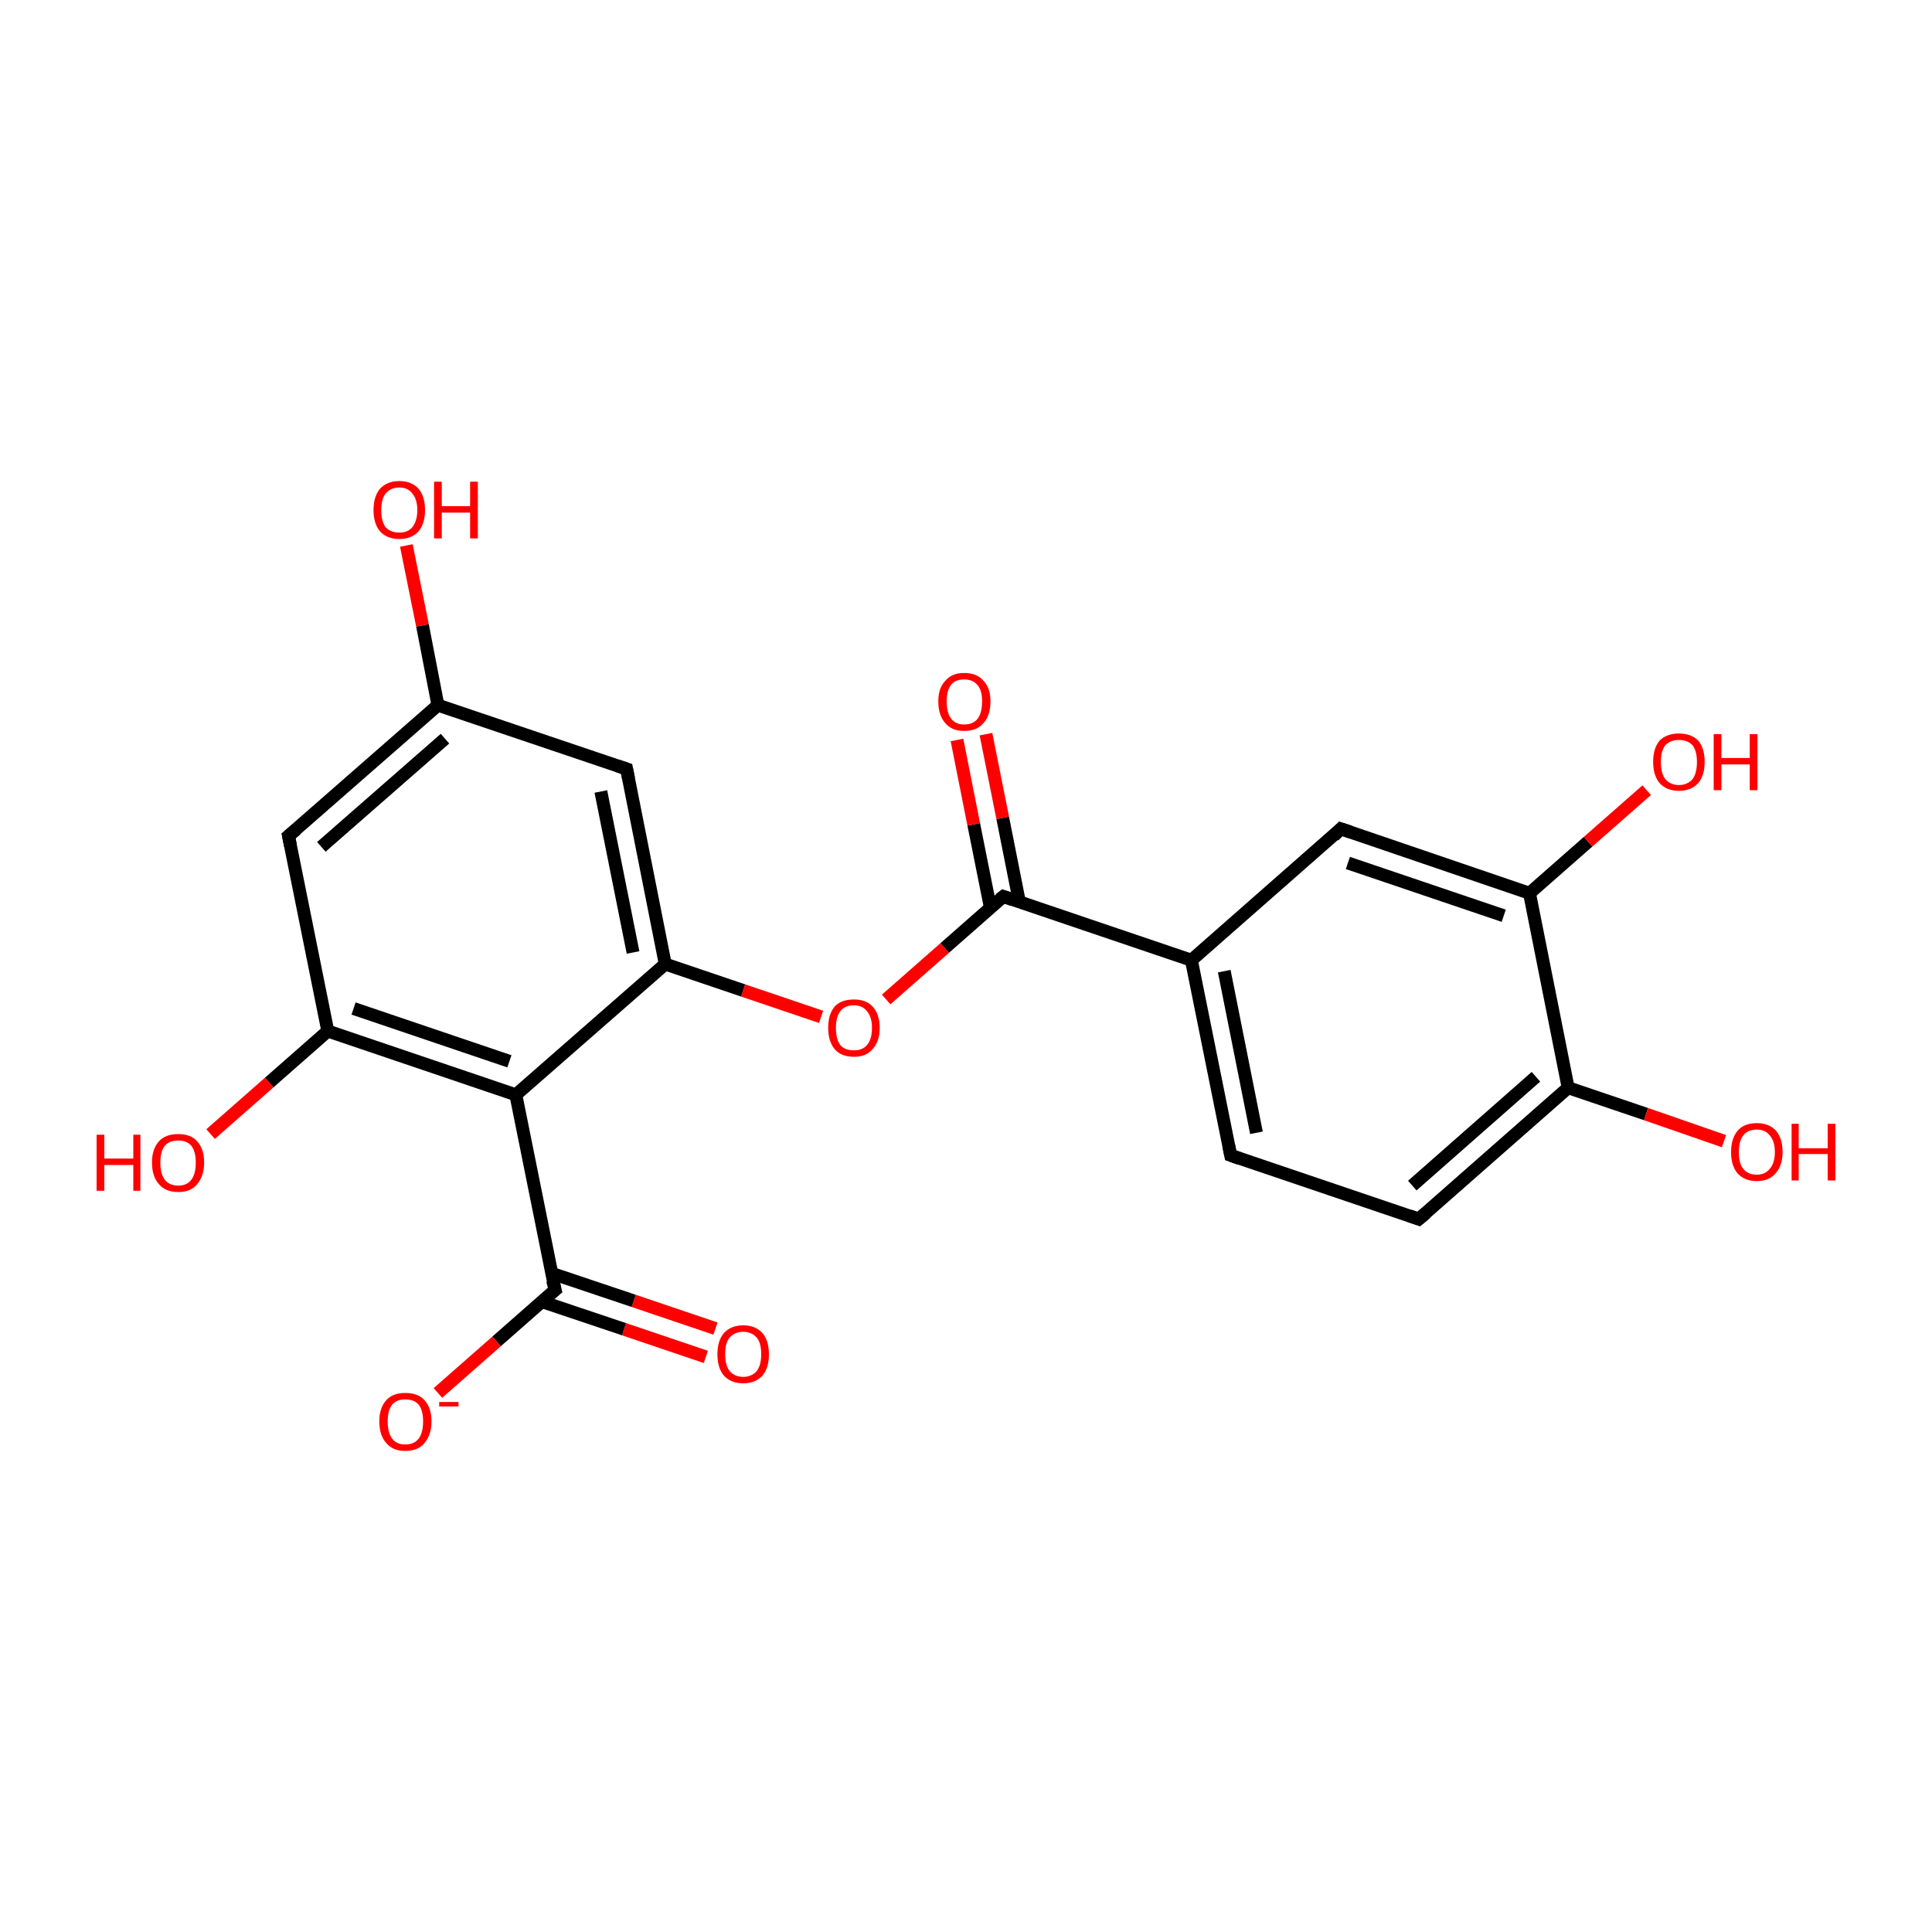 <?xml version='1.0' encoding='iso-8859-1'?>
<svg version='1.1' baseProfile='full'
              xmlns='http://www.w3.org/2000/svg'
                      xmlns:rdkit='http://www.rdkit.org/xml'
                      xmlns:xlink='http://www.w3.org/1999/xlink'
                  xml:space='preserve'
width='300px' height='300px' viewBox='0 0 300 300'>
<!-- END OF HEADER -->
<rect style='opacity:1.0;fill:#FFFFFF;stroke:none' width='300.0' height='300.0' x='0.0' y='0.0'> </rect>
<path class='bond-0 atom-0 atom-1' d='M 109.6,210.7 L 96.9,206.4' style='fill:none;fill-rule:evenodd;stroke:#FF0000;stroke-width:2.0px;stroke-linecap:butt;stroke-linejoin:miter;stroke-opacity:1' />
<path class='bond-0 atom-0 atom-1' d='M 96.9,206.4 L 84.1,202.1' style='fill:none;fill-rule:evenodd;stroke:#000000;stroke-width:2.0px;stroke-linecap:butt;stroke-linejoin:miter;stroke-opacity:1' />
<path class='bond-0 atom-0 atom-1' d='M 111.1,206.3 L 98.4,202.0' style='fill:none;fill-rule:evenodd;stroke:#FF0000;stroke-width:2.0px;stroke-linecap:butt;stroke-linejoin:miter;stroke-opacity:1' />
<path class='bond-0 atom-0 atom-1' d='M 98.4,202.0 L 85.6,197.7' style='fill:none;fill-rule:evenodd;stroke:#000000;stroke-width:2.0px;stroke-linecap:butt;stroke-linejoin:miter;stroke-opacity:1' />
<path class='bond-1 atom-1 atom-2' d='M 86.2,200.3 L 77.1,208.3' style='fill:none;fill-rule:evenodd;stroke:#000000;stroke-width:2.0px;stroke-linecap:butt;stroke-linejoin:miter;stroke-opacity:1' />
<path class='bond-1 atom-1 atom-2' d='M 77.1,208.3 L 68.0,216.3' style='fill:none;fill-rule:evenodd;stroke:#FF0000;stroke-width:2.0px;stroke-linecap:butt;stroke-linejoin:miter;stroke-opacity:1' />
<path class='bond-2 atom-1 atom-3' d='M 86.2,200.3 L 80.1,170.0' style='fill:none;fill-rule:evenodd;stroke:#000000;stroke-width:2.0px;stroke-linecap:butt;stroke-linejoin:miter;stroke-opacity:1' />
<path class='bond-3 atom-3 atom-4' d='M 80.1,170.0 L 50.9,160.1' style='fill:none;fill-rule:evenodd;stroke:#000000;stroke-width:2.0px;stroke-linecap:butt;stroke-linejoin:miter;stroke-opacity:1' />
<path class='bond-3 atom-3 atom-4' d='M 79.1,164.8 L 54.9,156.6' style='fill:none;fill-rule:evenodd;stroke:#000000;stroke-width:2.0px;stroke-linecap:butt;stroke-linejoin:miter;stroke-opacity:1' />
<path class='bond-4 atom-4 atom-5' d='M 50.9,160.1 L 41.8,168.1' style='fill:none;fill-rule:evenodd;stroke:#000000;stroke-width:2.0px;stroke-linecap:butt;stroke-linejoin:miter;stroke-opacity:1' />
<path class='bond-4 atom-4 atom-5' d='M 41.8,168.1 L 32.7,176.1' style='fill:none;fill-rule:evenodd;stroke:#FF0000;stroke-width:2.0px;stroke-linecap:butt;stroke-linejoin:miter;stroke-opacity:1' />
<path class='bond-5 atom-4 atom-6' d='M 50.9,160.1 L 44.8,129.8' style='fill:none;fill-rule:evenodd;stroke:#000000;stroke-width:2.0px;stroke-linecap:butt;stroke-linejoin:miter;stroke-opacity:1' />
<path class='bond-6 atom-6 atom-7' d='M 44.8,129.8 L 68.0,109.5' style='fill:none;fill-rule:evenodd;stroke:#000000;stroke-width:2.0px;stroke-linecap:butt;stroke-linejoin:miter;stroke-opacity:1' />
<path class='bond-6 atom-6 atom-7' d='M 49.9,131.5 L 69.1,114.7' style='fill:none;fill-rule:evenodd;stroke:#000000;stroke-width:2.0px;stroke-linecap:butt;stroke-linejoin:miter;stroke-opacity:1' />
<path class='bond-7 atom-7 atom-8' d='M 68.0,109.5 L 65.6,97.1' style='fill:none;fill-rule:evenodd;stroke:#000000;stroke-width:2.0px;stroke-linecap:butt;stroke-linejoin:miter;stroke-opacity:1' />
<path class='bond-7 atom-7 atom-8' d='M 65.6,97.1 L 63.1,84.7' style='fill:none;fill-rule:evenodd;stroke:#FF0000;stroke-width:2.0px;stroke-linecap:butt;stroke-linejoin:miter;stroke-opacity:1' />
<path class='bond-8 atom-7 atom-9' d='M 68.0,109.5 L 97.3,119.4' style='fill:none;fill-rule:evenodd;stroke:#000000;stroke-width:2.0px;stroke-linecap:butt;stroke-linejoin:miter;stroke-opacity:1' />
<path class='bond-9 atom-9 atom-10' d='M 97.3,119.4 L 103.3,149.7' style='fill:none;fill-rule:evenodd;stroke:#000000;stroke-width:2.0px;stroke-linecap:butt;stroke-linejoin:miter;stroke-opacity:1' />
<path class='bond-9 atom-9 atom-10' d='M 93.3,122.9 L 98.3,147.9' style='fill:none;fill-rule:evenodd;stroke:#000000;stroke-width:2.0px;stroke-linecap:butt;stroke-linejoin:miter;stroke-opacity:1' />
<path class='bond-10 atom-10 atom-11' d='M 103.3,149.7 L 115.4,153.8' style='fill:none;fill-rule:evenodd;stroke:#000000;stroke-width:2.0px;stroke-linecap:butt;stroke-linejoin:miter;stroke-opacity:1' />
<path class='bond-10 atom-10 atom-11' d='M 115.4,153.8 L 127.5,157.9' style='fill:none;fill-rule:evenodd;stroke:#FF0000;stroke-width:2.0px;stroke-linecap:butt;stroke-linejoin:miter;stroke-opacity:1' />
<path class='bond-11 atom-11 atom-12' d='M 137.6,155.2 L 146.7,147.2' style='fill:none;fill-rule:evenodd;stroke:#FF0000;stroke-width:2.0px;stroke-linecap:butt;stroke-linejoin:miter;stroke-opacity:1' />
<path class='bond-11 atom-11 atom-12' d='M 146.7,147.2 L 155.8,139.2' style='fill:none;fill-rule:evenodd;stroke:#000000;stroke-width:2.0px;stroke-linecap:butt;stroke-linejoin:miter;stroke-opacity:1' />
<path class='bond-12 atom-12 atom-13' d='M 158.3,140.1 L 155.7,127.0' style='fill:none;fill-rule:evenodd;stroke:#000000;stroke-width:2.0px;stroke-linecap:butt;stroke-linejoin:miter;stroke-opacity:1' />
<path class='bond-12 atom-12 atom-13' d='M 155.7,127.0 L 153.1,114.0' style='fill:none;fill-rule:evenodd;stroke:#FF0000;stroke-width:2.0px;stroke-linecap:butt;stroke-linejoin:miter;stroke-opacity:1' />
<path class='bond-12 atom-12 atom-13' d='M 153.8,141.0 L 151.2,128.0' style='fill:none;fill-rule:evenodd;stroke:#000000;stroke-width:2.0px;stroke-linecap:butt;stroke-linejoin:miter;stroke-opacity:1' />
<path class='bond-12 atom-12 atom-13' d='M 151.2,128.0 L 148.6,114.9' style='fill:none;fill-rule:evenodd;stroke:#FF0000;stroke-width:2.0px;stroke-linecap:butt;stroke-linejoin:miter;stroke-opacity:1' />
<path class='bond-13 atom-12 atom-14' d='M 155.8,139.2 L 185.0,149.1' style='fill:none;fill-rule:evenodd;stroke:#000000;stroke-width:2.0px;stroke-linecap:butt;stroke-linejoin:miter;stroke-opacity:1' />
<path class='bond-14 atom-14 atom-15' d='M 185.0,149.1 L 191.1,179.4' style='fill:none;fill-rule:evenodd;stroke:#000000;stroke-width:2.0px;stroke-linecap:butt;stroke-linejoin:miter;stroke-opacity:1' />
<path class='bond-14 atom-14 atom-15' d='M 190.1,150.8 L 195.1,175.9' style='fill:none;fill-rule:evenodd;stroke:#000000;stroke-width:2.0px;stroke-linecap:butt;stroke-linejoin:miter;stroke-opacity:1' />
<path class='bond-15 atom-15 atom-16' d='M 191.1,179.4 L 220.3,189.3' style='fill:none;fill-rule:evenodd;stroke:#000000;stroke-width:2.0px;stroke-linecap:butt;stroke-linejoin:miter;stroke-opacity:1' />
<path class='bond-16 atom-16 atom-17' d='M 220.3,189.3 L 243.5,168.9' style='fill:none;fill-rule:evenodd;stroke:#000000;stroke-width:2.0px;stroke-linecap:butt;stroke-linejoin:miter;stroke-opacity:1' />
<path class='bond-16 atom-16 atom-17' d='M 219.3,184.1 L 238.5,167.2' style='fill:none;fill-rule:evenodd;stroke:#000000;stroke-width:2.0px;stroke-linecap:butt;stroke-linejoin:miter;stroke-opacity:1' />
<path class='bond-17 atom-17 atom-18' d='M 243.5,168.9 L 255.6,173.0' style='fill:none;fill-rule:evenodd;stroke:#000000;stroke-width:2.0px;stroke-linecap:butt;stroke-linejoin:miter;stroke-opacity:1' />
<path class='bond-17 atom-17 atom-18' d='M 255.6,173.0 L 267.7,177.2' style='fill:none;fill-rule:evenodd;stroke:#FF0000;stroke-width:2.0px;stroke-linecap:butt;stroke-linejoin:miter;stroke-opacity:1' />
<path class='bond-18 atom-17 atom-19' d='M 243.5,168.9 L 237.5,138.7' style='fill:none;fill-rule:evenodd;stroke:#000000;stroke-width:2.0px;stroke-linecap:butt;stroke-linejoin:miter;stroke-opacity:1' />
<path class='bond-19 atom-19 atom-20' d='M 237.5,138.7 L 246.6,130.7' style='fill:none;fill-rule:evenodd;stroke:#000000;stroke-width:2.0px;stroke-linecap:butt;stroke-linejoin:miter;stroke-opacity:1' />
<path class='bond-19 atom-19 atom-20' d='M 246.6,130.7 L 255.7,122.7' style='fill:none;fill-rule:evenodd;stroke:#FF0000;stroke-width:2.0px;stroke-linecap:butt;stroke-linejoin:miter;stroke-opacity:1' />
<path class='bond-20 atom-19 atom-21' d='M 237.5,138.7 L 208.2,128.7' style='fill:none;fill-rule:evenodd;stroke:#000000;stroke-width:2.0px;stroke-linecap:butt;stroke-linejoin:miter;stroke-opacity:1' />
<path class='bond-20 atom-19 atom-21' d='M 233.5,142.2 L 209.3,134.0' style='fill:none;fill-rule:evenodd;stroke:#000000;stroke-width:2.0px;stroke-linecap:butt;stroke-linejoin:miter;stroke-opacity:1' />
<path class='bond-21 atom-3 atom-10' d='M 80.1,170.0 L 103.3,149.7' style='fill:none;fill-rule:evenodd;stroke:#000000;stroke-width:2.0px;stroke-linecap:butt;stroke-linejoin:miter;stroke-opacity:1' />
<path class='bond-22 atom-21 atom-14' d='M 208.2,128.7 L 185.0,149.1' style='fill:none;fill-rule:evenodd;stroke:#000000;stroke-width:2.0px;stroke-linecap:butt;stroke-linejoin:miter;stroke-opacity:1' />
<path d='M 85.7,200.7 L 86.2,200.3 L 85.8,198.8' style='fill:none;stroke:#000000;stroke-width:2.0px;stroke-linecap:butt;stroke-linejoin:miter;stroke-opacity:1;' />
<path d='M 45.1,131.3 L 44.8,129.8 L 46.0,128.8' style='fill:none;stroke:#000000;stroke-width:2.0px;stroke-linecap:butt;stroke-linejoin:miter;stroke-opacity:1;' />
<path d='M 95.8,118.9 L 97.3,119.4 L 97.6,120.9' style='fill:none;stroke:#000000;stroke-width:2.0px;stroke-linecap:butt;stroke-linejoin:miter;stroke-opacity:1;' />
<path d='M 155.3,139.6 L 155.8,139.2 L 157.2,139.7' style='fill:none;stroke:#000000;stroke-width:2.0px;stroke-linecap:butt;stroke-linejoin:miter;stroke-opacity:1;' />
<path d='M 190.8,177.9 L 191.1,179.4 L 192.5,179.9' style='fill:none;stroke:#000000;stroke-width:2.0px;stroke-linecap:butt;stroke-linejoin:miter;stroke-opacity:1;' />
<path d='M 218.9,188.8 L 220.3,189.3 L 221.5,188.3' style='fill:none;stroke:#000000;stroke-width:2.0px;stroke-linecap:butt;stroke-linejoin:miter;stroke-opacity:1;' />
<path d='M 209.7,129.2 L 208.2,128.7 L 207.1,129.8' style='fill:none;stroke:#000000;stroke-width:2.0px;stroke-linecap:butt;stroke-linejoin:miter;stroke-opacity:1;' />
<path class='atom-0' d='M 111.4 210.3
Q 111.4 208.2, 112.4 207.0
Q 113.5 205.8, 115.4 205.8
Q 117.3 205.8, 118.4 207.0
Q 119.4 208.2, 119.4 210.3
Q 119.4 212.4, 118.4 213.6
Q 117.3 214.8, 115.4 214.8
Q 113.5 214.8, 112.4 213.6
Q 111.4 212.4, 111.4 210.3
M 115.4 213.8
Q 116.7 213.8, 117.5 212.9
Q 118.2 212.0, 118.2 210.3
Q 118.2 208.5, 117.5 207.7
Q 116.7 206.8, 115.4 206.8
Q 114.1 206.8, 113.3 207.7
Q 112.6 208.5, 112.6 210.3
Q 112.6 212.0, 113.3 212.9
Q 114.1 213.8, 115.4 213.8
' fill='#FF0000'/>
<path class='atom-2' d='M 58.9 220.7
Q 58.9 218.6, 60.0 217.4
Q 61.0 216.3, 62.9 216.3
Q 64.9 216.3, 65.9 217.4
Q 67.0 218.6, 67.0 220.7
Q 67.0 222.8, 65.9 224.1
Q 64.9 225.3, 62.9 225.3
Q 61.0 225.3, 60.0 224.1
Q 58.9 222.9, 58.9 220.7
M 62.9 224.3
Q 64.3 224.3, 65.0 223.4
Q 65.7 222.5, 65.7 220.7
Q 65.7 219.0, 65.0 218.1
Q 64.3 217.3, 62.9 217.3
Q 61.6 217.3, 60.9 218.1
Q 60.2 219.0, 60.2 220.7
Q 60.2 222.5, 60.9 223.4
Q 61.6 224.3, 62.9 224.3
' fill='#FF0000'/>
<path class='atom-2' d='M 68.2 217.7
L 71.2 217.7
L 71.2 218.4
L 68.2 218.4
L 68.2 217.7
' fill='#FF0000'/>
<path class='atom-5' d='M 15.0 176.2
L 16.2 176.2
L 16.2 179.9
L 20.7 179.9
L 20.7 176.2
L 21.8 176.2
L 21.8 184.9
L 20.7 184.9
L 20.7 180.9
L 16.2 180.9
L 16.2 184.9
L 15.0 184.9
L 15.0 176.2
' fill='#FF0000'/>
<path class='atom-5' d='M 23.6 180.5
Q 23.6 178.4, 24.7 177.2
Q 25.7 176.1, 27.7 176.1
Q 29.6 176.1, 30.6 177.2
Q 31.7 178.4, 31.7 180.5
Q 31.7 182.6, 30.6 183.9
Q 29.6 185.1, 27.7 185.1
Q 25.7 185.1, 24.7 183.9
Q 23.6 182.7, 23.6 180.5
M 27.7 184.1
Q 29.0 184.1, 29.7 183.2
Q 30.4 182.3, 30.4 180.5
Q 30.4 178.8, 29.7 177.9
Q 29.0 177.1, 27.7 177.1
Q 26.3 177.1, 25.6 177.9
Q 24.9 178.8, 24.9 180.5
Q 24.9 182.3, 25.6 183.2
Q 26.3 184.1, 27.7 184.1
' fill='#FF0000'/>
<path class='atom-8' d='M 58.0 79.2
Q 58.0 77.1, 59.0 75.9
Q 60.1 74.7, 62.0 74.7
Q 63.9 74.7, 65.0 75.9
Q 66.0 77.1, 66.0 79.2
Q 66.0 81.3, 65.0 82.5
Q 63.9 83.7, 62.0 83.7
Q 60.1 83.7, 59.0 82.5
Q 58.0 81.3, 58.0 79.2
M 62.0 82.7
Q 63.3 82.7, 64.0 81.9
Q 64.8 80.9, 64.8 79.2
Q 64.8 77.5, 64.0 76.6
Q 63.3 75.7, 62.0 75.7
Q 60.7 75.7, 59.9 76.6
Q 59.2 77.5, 59.2 79.2
Q 59.2 81.0, 59.9 81.9
Q 60.7 82.7, 62.0 82.7
' fill='#FF0000'/>
<path class='atom-8' d='M 67.4 74.8
L 68.6 74.8
L 68.6 78.6
L 73.0 78.6
L 73.0 74.8
L 74.2 74.8
L 74.2 83.6
L 73.0 83.6
L 73.0 79.6
L 68.6 79.6
L 68.6 83.6
L 67.4 83.6
L 67.4 74.8
' fill='#FF0000'/>
<path class='atom-11' d='M 128.6 159.6
Q 128.6 157.5, 129.6 156.3
Q 130.6 155.2, 132.6 155.2
Q 134.5 155.2, 135.5 156.3
Q 136.6 157.5, 136.6 159.6
Q 136.6 161.7, 135.5 162.9
Q 134.5 164.1, 132.6 164.1
Q 130.6 164.1, 129.6 162.9
Q 128.6 161.7, 128.6 159.6
M 132.6 163.1
Q 133.9 163.1, 134.6 162.3
Q 135.4 161.4, 135.4 159.6
Q 135.4 157.9, 134.6 157.0
Q 133.9 156.1, 132.6 156.1
Q 131.2 156.1, 130.5 157.0
Q 129.8 157.9, 129.8 159.6
Q 129.8 161.4, 130.5 162.3
Q 131.2 163.1, 132.6 163.1
' fill='#FF0000'/>
<path class='atom-13' d='M 145.7 108.9
Q 145.7 106.8, 146.8 105.7
Q 147.8 104.5, 149.7 104.5
Q 151.7 104.5, 152.7 105.7
Q 153.8 106.8, 153.8 108.9
Q 153.8 111.1, 152.7 112.3
Q 151.7 113.5, 149.7 113.5
Q 147.8 113.5, 146.8 112.3
Q 145.7 111.1, 145.7 108.9
M 149.7 112.5
Q 151.1 112.5, 151.8 111.6
Q 152.5 110.7, 152.5 108.9
Q 152.5 107.2, 151.8 106.4
Q 151.1 105.5, 149.7 105.5
Q 148.4 105.5, 147.7 106.3
Q 147.0 107.2, 147.0 108.9
Q 147.0 110.7, 147.7 111.6
Q 148.4 112.5, 149.7 112.5
' fill='#FF0000'/>
<path class='atom-18' d='M 268.8 178.9
Q 268.8 176.8, 269.8 175.6
Q 270.8 174.4, 272.8 174.4
Q 274.7 174.4, 275.8 175.6
Q 276.8 176.8, 276.8 178.9
Q 276.8 181.0, 275.7 182.2
Q 274.7 183.4, 272.8 183.4
Q 270.9 183.4, 269.8 182.2
Q 268.8 181.0, 268.8 178.9
M 272.8 182.4
Q 274.1 182.4, 274.8 181.5
Q 275.6 180.6, 275.6 178.9
Q 275.6 177.2, 274.8 176.3
Q 274.1 175.4, 272.8 175.4
Q 271.4 175.4, 270.7 176.3
Q 270.0 177.2, 270.0 178.9
Q 270.0 180.7, 270.7 181.5
Q 271.4 182.4, 272.8 182.4
' fill='#FF0000'/>
<path class='atom-18' d='M 278.2 174.5
L 279.3 174.5
L 279.3 178.3
L 283.8 178.3
L 283.8 174.5
L 285.0 174.5
L 285.0 183.3
L 283.8 183.3
L 283.8 179.2
L 279.3 179.2
L 279.3 183.3
L 278.2 183.3
L 278.2 174.5
' fill='#FF0000'/>
<path class='atom-20' d='M 256.7 118.3
Q 256.7 116.2, 257.7 115.0
Q 258.8 113.9, 260.7 113.9
Q 262.6 113.9, 263.7 115.0
Q 264.7 116.2, 264.7 118.3
Q 264.7 120.4, 263.7 121.6
Q 262.6 122.8, 260.7 122.8
Q 258.8 122.8, 257.7 121.6
Q 256.7 120.4, 256.7 118.3
M 260.7 121.9
Q 262.0 121.9, 262.8 121.0
Q 263.5 120.1, 263.5 118.3
Q 263.5 116.6, 262.8 115.7
Q 262.0 114.9, 260.7 114.9
Q 259.4 114.9, 258.6 115.7
Q 257.9 116.6, 257.9 118.3
Q 257.9 120.1, 258.6 121.0
Q 259.4 121.9, 260.7 121.9
' fill='#FF0000'/>
<path class='atom-20' d='M 266.1 114.0
L 267.3 114.0
L 267.3 117.7
L 271.7 117.7
L 271.7 114.0
L 272.9 114.0
L 272.9 122.7
L 271.7 122.7
L 271.7 118.7
L 267.3 118.7
L 267.3 122.7
L 266.1 122.7
L 266.1 114.0
' fill='#FF0000'/>
</svg>
